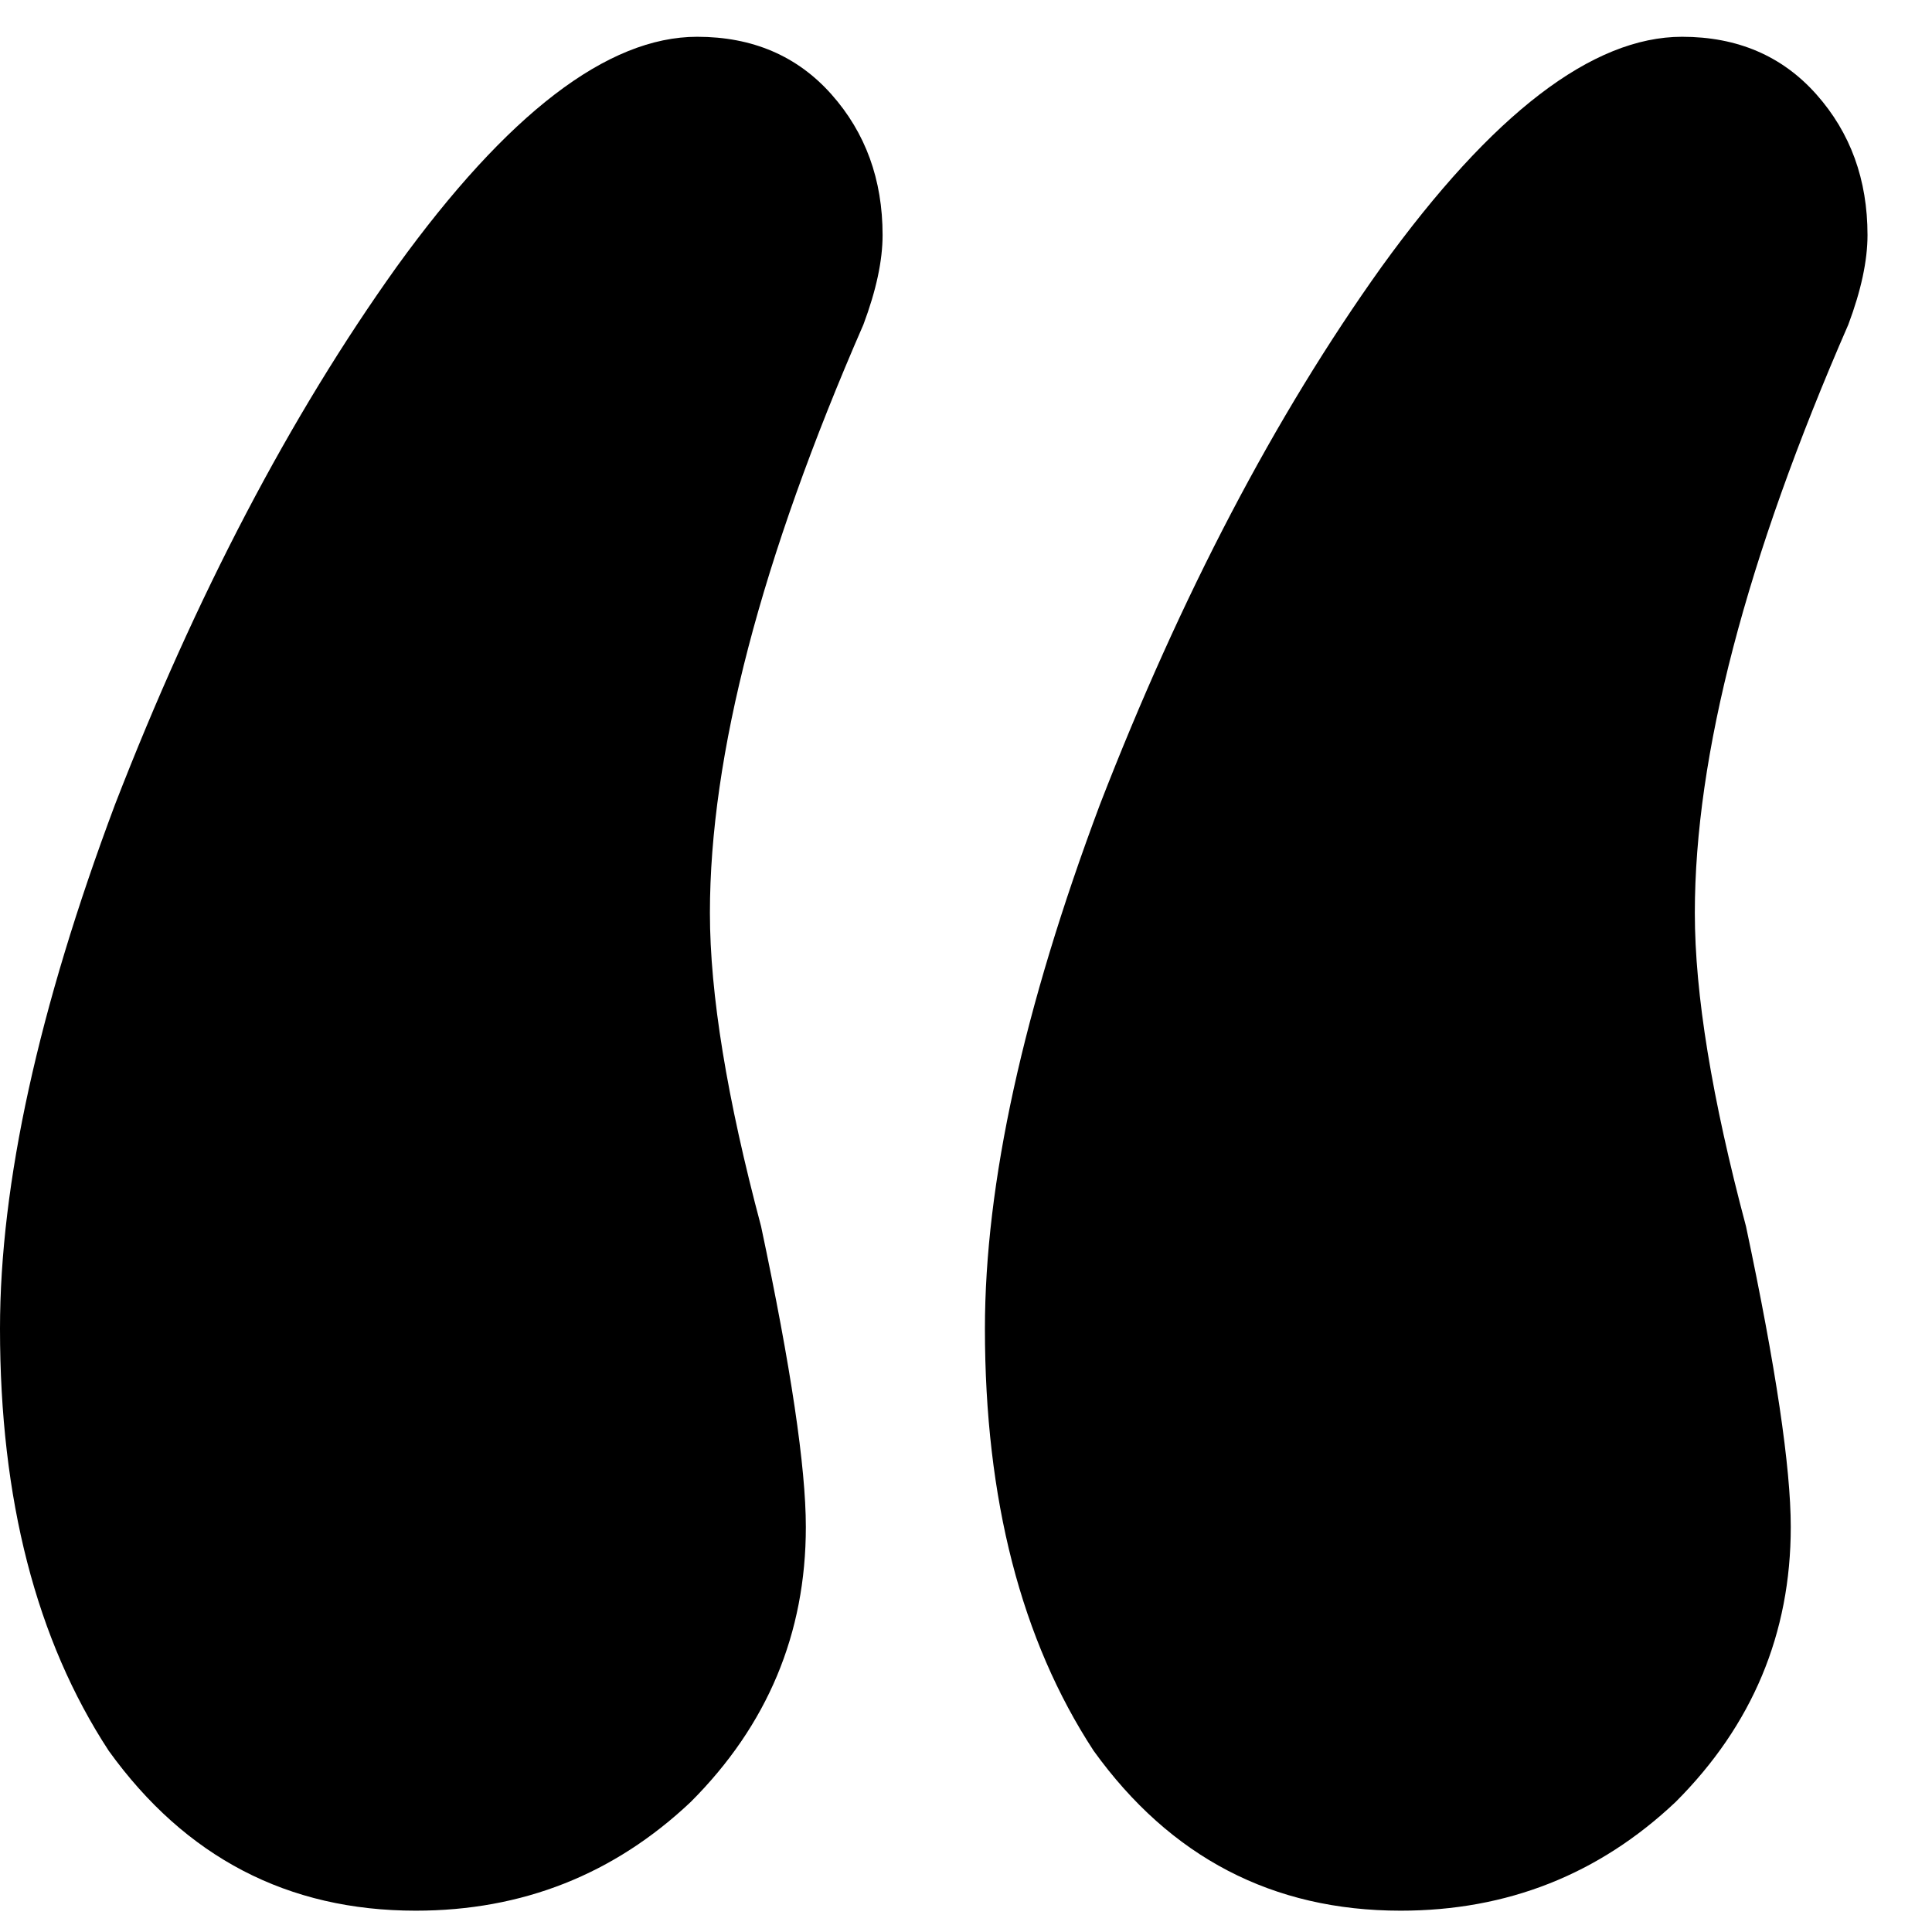 <svg width="29" height="29" viewBox="0 0 29 29" fill="none" xmlns="http://www.w3.org/2000/svg">
<path d="M6.24 28.68C4.32 28.68 2.784 27.88 1.632 26.28C0.544 24.616 0 22.504 0 19.944C0 17.768 0.576 15.144 1.728 12.072C2.944 8.936 4.352 6.248 5.952 4.008C7.616 1.704 9.12 0.552 10.464 0.552C11.296 0.552 11.968 0.84 12.48 1.416C12.992 1.992 13.248 2.696 13.248 3.528C13.248 3.912 13.152 4.36 12.96 4.872C11.424 8.392 10.656 11.336 10.656 13.704C10.656 14.92 10.912 16.488 11.424 18.408C11.872 20.52 12.096 22.024 12.096 22.92C12.096 24.52 11.52 25.896 10.368 27.048C9.216 28.136 7.84 28.68 6.24 28.68ZM21.024 28.68C19.104 28.68 17.568 27.88 16.416 26.28C15.328 24.616 14.784 22.504 14.784 19.944C14.784 17.768 15.36 15.144 16.512 12.072C17.728 8.936 19.136 6.248 20.736 4.008C22.4 1.704 23.904 0.552 25.248 0.552C26.08 0.552 26.752 0.84 27.264 1.416C27.776 1.992 28.032 2.696 28.032 3.528C28.032 3.912 27.936 4.36 27.744 4.872C26.208 8.392 25.44 11.336 25.44 13.704C25.44 14.92 25.696 16.488 26.208 18.408C26.656 20.52 26.88 22.024 26.88 22.92C26.88 24.52 26.304 25.896 25.152 27.048C24 28.136 22.624 28.68 21.024 28.68Z" fill="black"/>
</svg>
